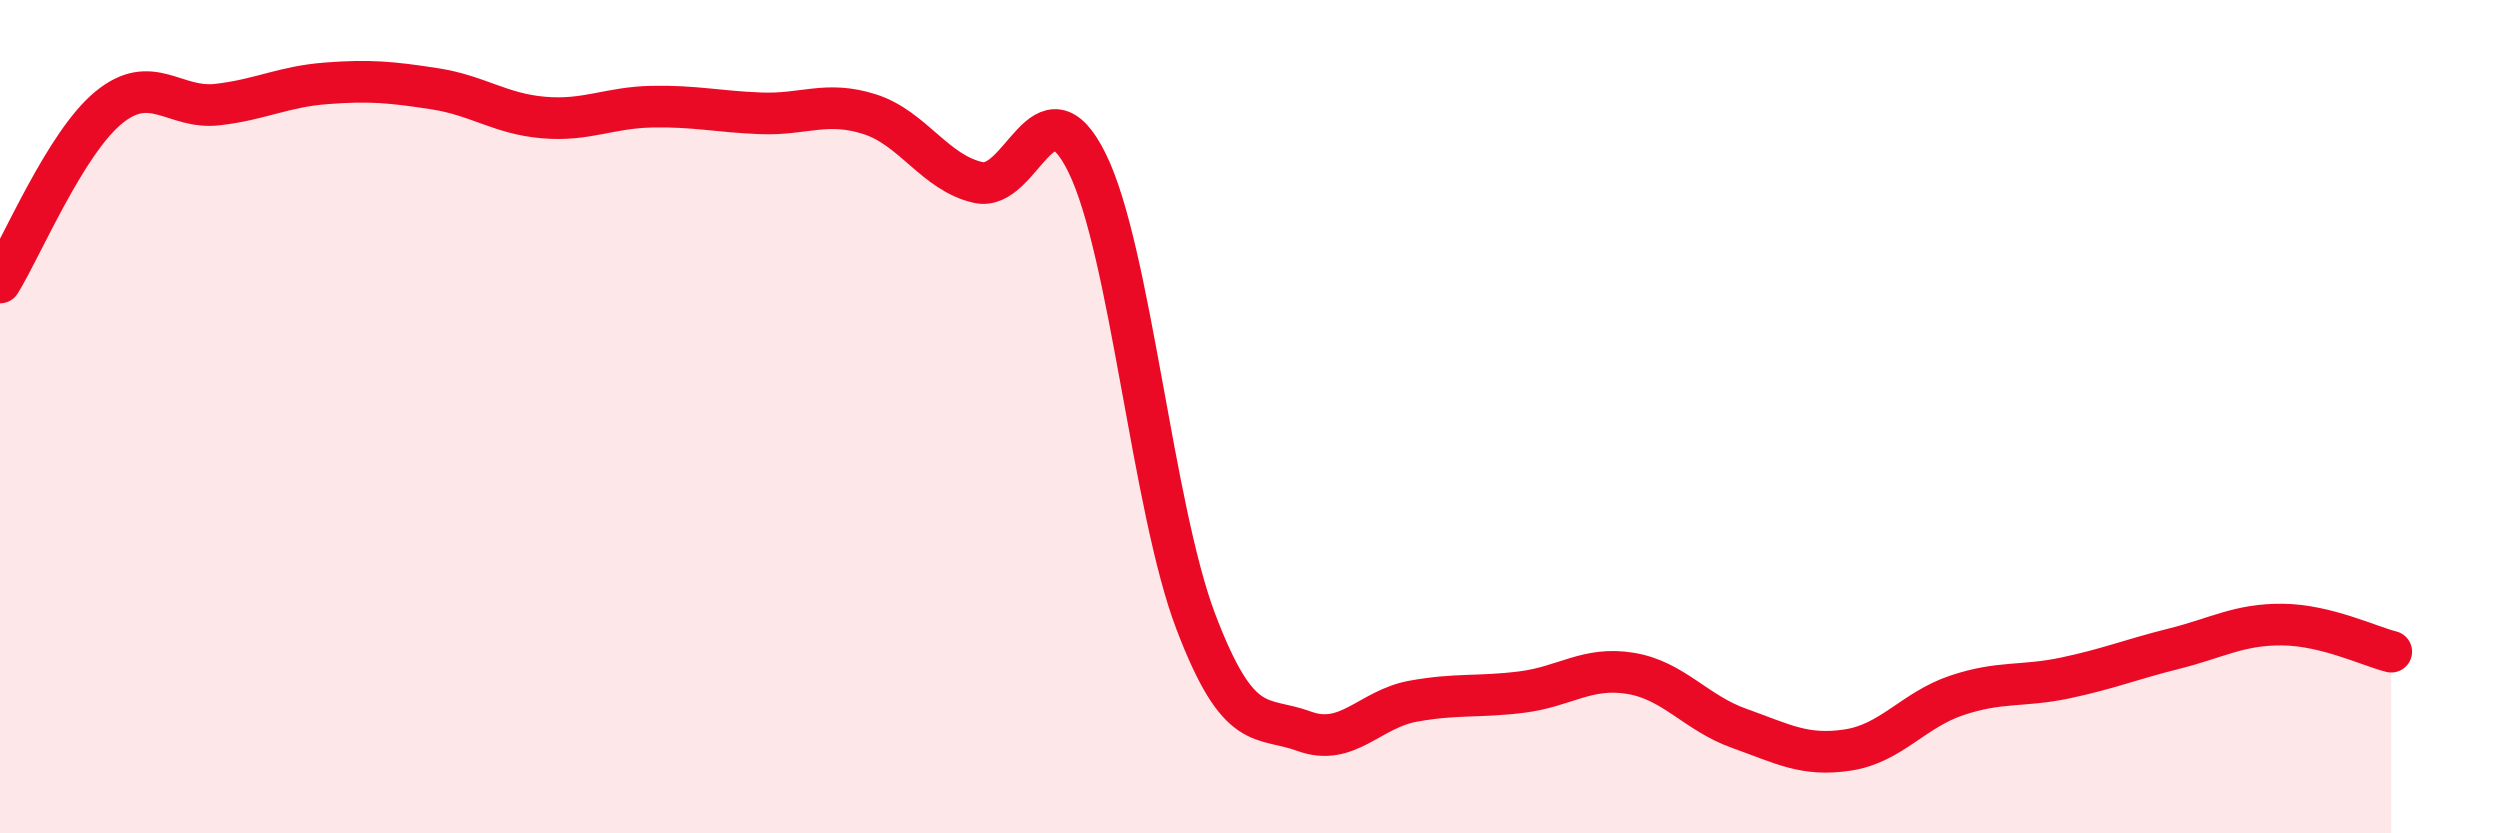 
    <svg width="60" height="20" viewBox="0 0 60 20" xmlns="http://www.w3.org/2000/svg">
      <path
        d="M 0,6.78 C 0.52,5.94 1.57,3.43 2.61,2.58 C 3.65,1.73 4.18,2.63 5.22,2.51 C 6.26,2.39 6.79,2.08 7.83,2 C 8.87,1.92 9.39,1.97 10.43,2.13 C 11.47,2.29 12,2.73 13.04,2.82 C 14.08,2.91 14.61,2.58 15.65,2.56 C 16.69,2.54 17.22,2.68 18.26,2.72 C 19.3,2.76 19.83,2.41 20.87,2.74 C 21.91,3.07 22.44,4.15 23.48,4.38 C 24.52,4.61 25.05,1.8 26.09,3.91 C 27.13,6.02 27.66,12.19 28.7,14.92 C 29.74,17.65 30.26,17.17 31.3,17.55 C 32.34,17.93 32.87,17.02 33.91,16.83 C 34.95,16.64 35.48,16.74 36.52,16.61 C 37.56,16.48 38.09,15.99 39.13,16.16 C 40.17,16.33 40.7,17.11 41.74,17.48 C 42.78,17.85 43.31,18.16 44.35,18 C 45.39,17.84 45.92,17.04 46.96,16.69 C 48,16.34 48.53,16.49 49.57,16.27 C 50.61,16.05 51.13,15.83 52.17,15.57 C 53.21,15.31 53.74,14.98 54.78,14.99 C 55.82,15 56.87,15.51 57.39,15.64L57.39 20L0 20Z"
        fill="#EB0A25"
        opacity="0.1"
        stroke-linecap="round"
        stroke-linejoin="round"
      />
      <path
        d="M 0,6.78 C 0.52,5.94 1.57,3.43 2.61,2.58 C 3.65,1.73 4.18,2.63 5.22,2.51 C 6.26,2.39 6.79,2.08 7.83,2 C 8.87,1.92 9.39,1.97 10.43,2.13 C 11.47,2.29 12,2.73 13.04,2.82 C 14.08,2.91 14.61,2.58 15.65,2.56 C 16.69,2.54 17.22,2.68 18.26,2.72 C 19.3,2.76 19.83,2.41 20.87,2.74 C 21.91,3.07 22.44,4.15 23.48,4.38 C 24.52,4.61 25.05,1.8 26.09,3.91 C 27.13,6.02 27.66,12.19 28.7,14.92 C 29.74,17.65 30.26,17.17 31.3,17.55 C 32.34,17.93 32.87,17.02 33.91,16.83 C 34.95,16.64 35.48,16.74 36.52,16.61 C 37.56,16.48 38.09,15.99 39.13,16.16 C 40.17,16.33 40.7,17.11 41.74,17.48 C 42.78,17.85 43.31,18.16 44.35,18 C 45.39,17.84 45.92,17.04 46.96,16.69 C 48,16.34 48.53,16.49 49.57,16.27 C 50.61,16.05 51.13,15.83 52.17,15.57 C 53.21,15.31 53.74,14.98 54.78,14.99 C 55.82,15 56.87,15.51 57.39,15.64"
        stroke="#EB0A25"
        stroke-width="1"
        fill="none"
        stroke-linecap="round"
        stroke-linejoin="round"
      />
    </svg>
  
